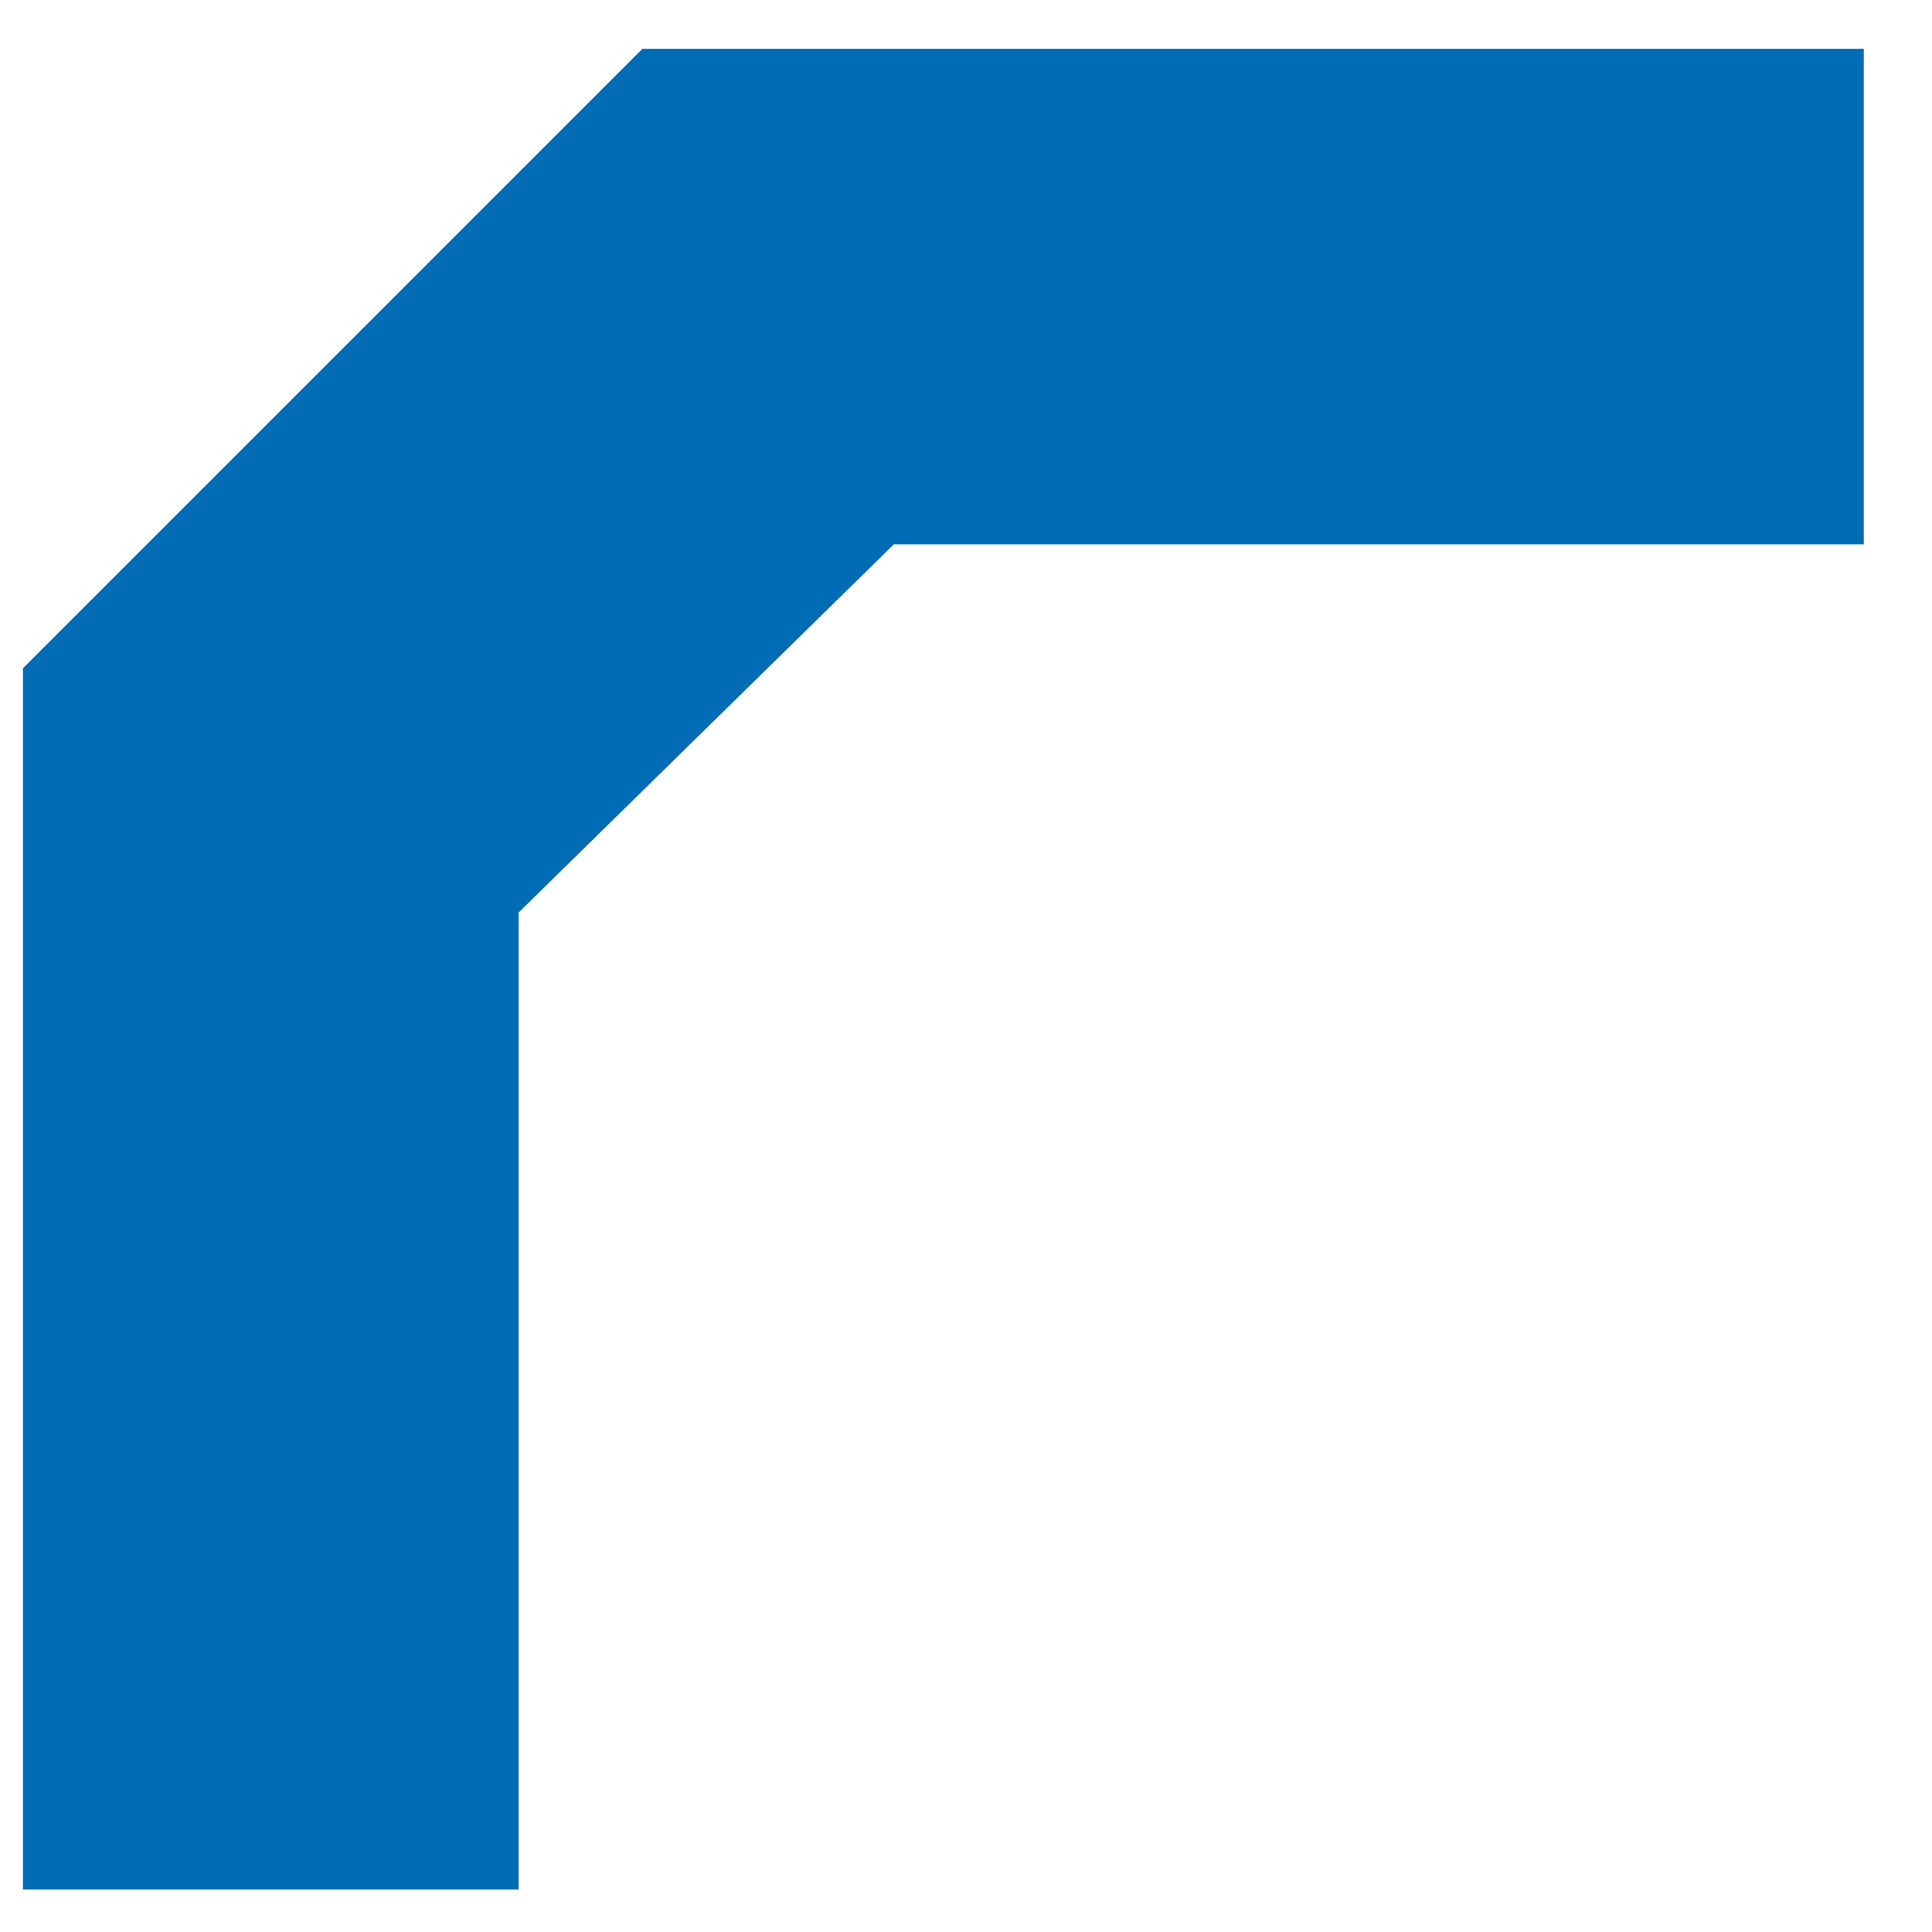 <?xml version="1.0" encoding="UTF-8"?> <svg xmlns="http://www.w3.org/2000/svg" width="37" height="37" viewBox="0 0 37 37" fill="none"><g clip-path="url(#clip0_363_95)"><path d="M6.338 6.9L0.44 12.798V24.526V36.187H5.186H9.932V26.831V17.476L13.525 13.95L17.118 10.425H26.405H35.693V5.68V0.934H23.965H12.304L6.338 6.9Z" fill="#006CB5"></path></g><defs><clipPath id="clip0_363_95"><rect width="35.592" height="35.592" fill="white" transform="translate(0.441 0.765)"></rect></clipPath></defs></svg> 